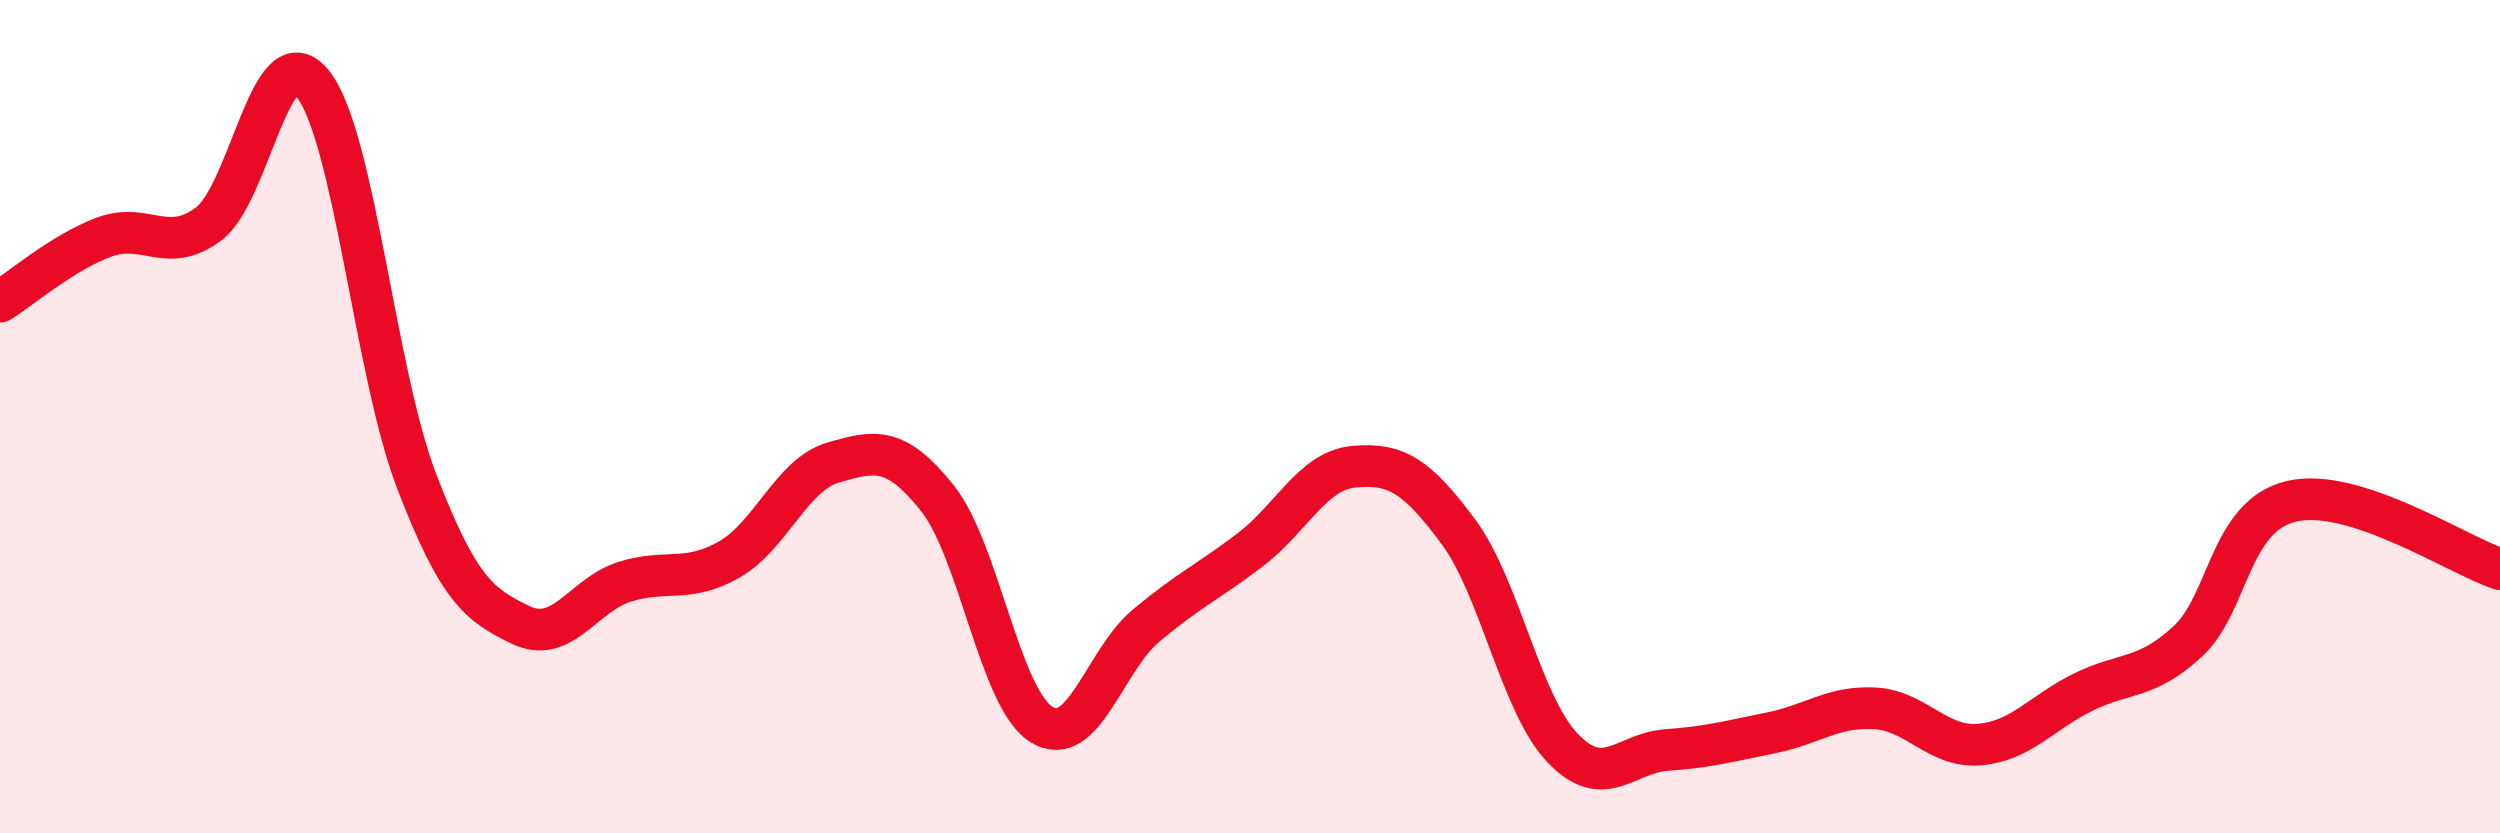 
    <svg width="60" height="20" viewBox="0 0 60 20" xmlns="http://www.w3.org/2000/svg">
      <path
        d="M 0,7.24 C 0.5,6.93 1.5,6.06 2.5,5.69 C 3.5,5.32 4,6.12 5,5.38 C 6,4.64 6.5,0.77 7.5,2 C 8.5,3.23 9,8.95 10,11.55 C 11,14.15 11.5,14.52 12.5,15 C 13.5,15.48 14,14.27 15,13.96 C 16,13.65 16.5,14 17.5,13.43 C 18.5,12.86 19,11.39 20,11.1 C 21,10.81 21.5,10.7 22.5,11.96 C 23.5,13.22 24,16.78 25,17.39 C 26,18 26.5,15.86 27.5,15.02 C 28.5,14.18 29,13.96 30,13.2 C 31,12.44 31.5,11.29 32.5,11.2 C 33.5,11.11 34,11.41 35,12.76 C 36,14.11 36.5,16.9 37.5,17.95 C 38.5,19 39,18.07 40,18 C 41,17.93 41.5,17.79 42.5,17.59 C 43.5,17.39 44,16.94 45,17 C 46,17.06 46.5,17.95 47.5,17.87 C 48.5,17.79 49,17.1 50,16.61 C 51,16.12 51.5,16.32 52.5,15.4 C 53.5,14.48 53.5,12.38 55,12.03 C 56.5,11.68 59,13.33 60,13.66L60 20L0 20Z"
        fill="#EB0A25"
        opacity="0.1"
        stroke-linecap="round"
        stroke-linejoin="round"
      />
      <path
        d="M 0,7.24 C 0.5,6.93 1.5,6.06 2.5,5.69 C 3.5,5.32 4,6.12 5,5.38 C 6,4.64 6.5,0.77 7.5,2 C 8.5,3.23 9,8.95 10,11.55 C 11,14.15 11.5,14.52 12.5,15 C 13.5,15.48 14,14.27 15,13.96 C 16,13.65 16.5,14 17.5,13.43 C 18.5,12.86 19,11.39 20,11.1 C 21,10.81 21.5,10.7 22.5,11.96 C 23.5,13.22 24,16.78 25,17.39 C 26,18 26.5,15.86 27.5,15.02 C 28.5,14.18 29,13.96 30,13.2 C 31,12.44 31.5,11.29 32.5,11.2 C 33.5,11.11 34,11.41 35,12.76 C 36,14.11 36.5,16.9 37.5,17.95 C 38.5,19 39,18.07 40,18 C 41,17.93 41.5,17.79 42.5,17.59 C 43.5,17.39 44,16.94 45,17 C 46,17.06 46.5,17.95 47.5,17.87 C 48.5,17.79 49,17.1 50,16.61 C 51,16.12 51.5,16.32 52.5,15.4 C 53.5,14.48 53.5,12.38 55,12.03 C 56.5,11.68 59,13.33 60,13.66"
        stroke="#EB0A25"
        stroke-width="1"
        fill="none"
        stroke-linecap="round"
        stroke-linejoin="round"
      />
    </svg>
  